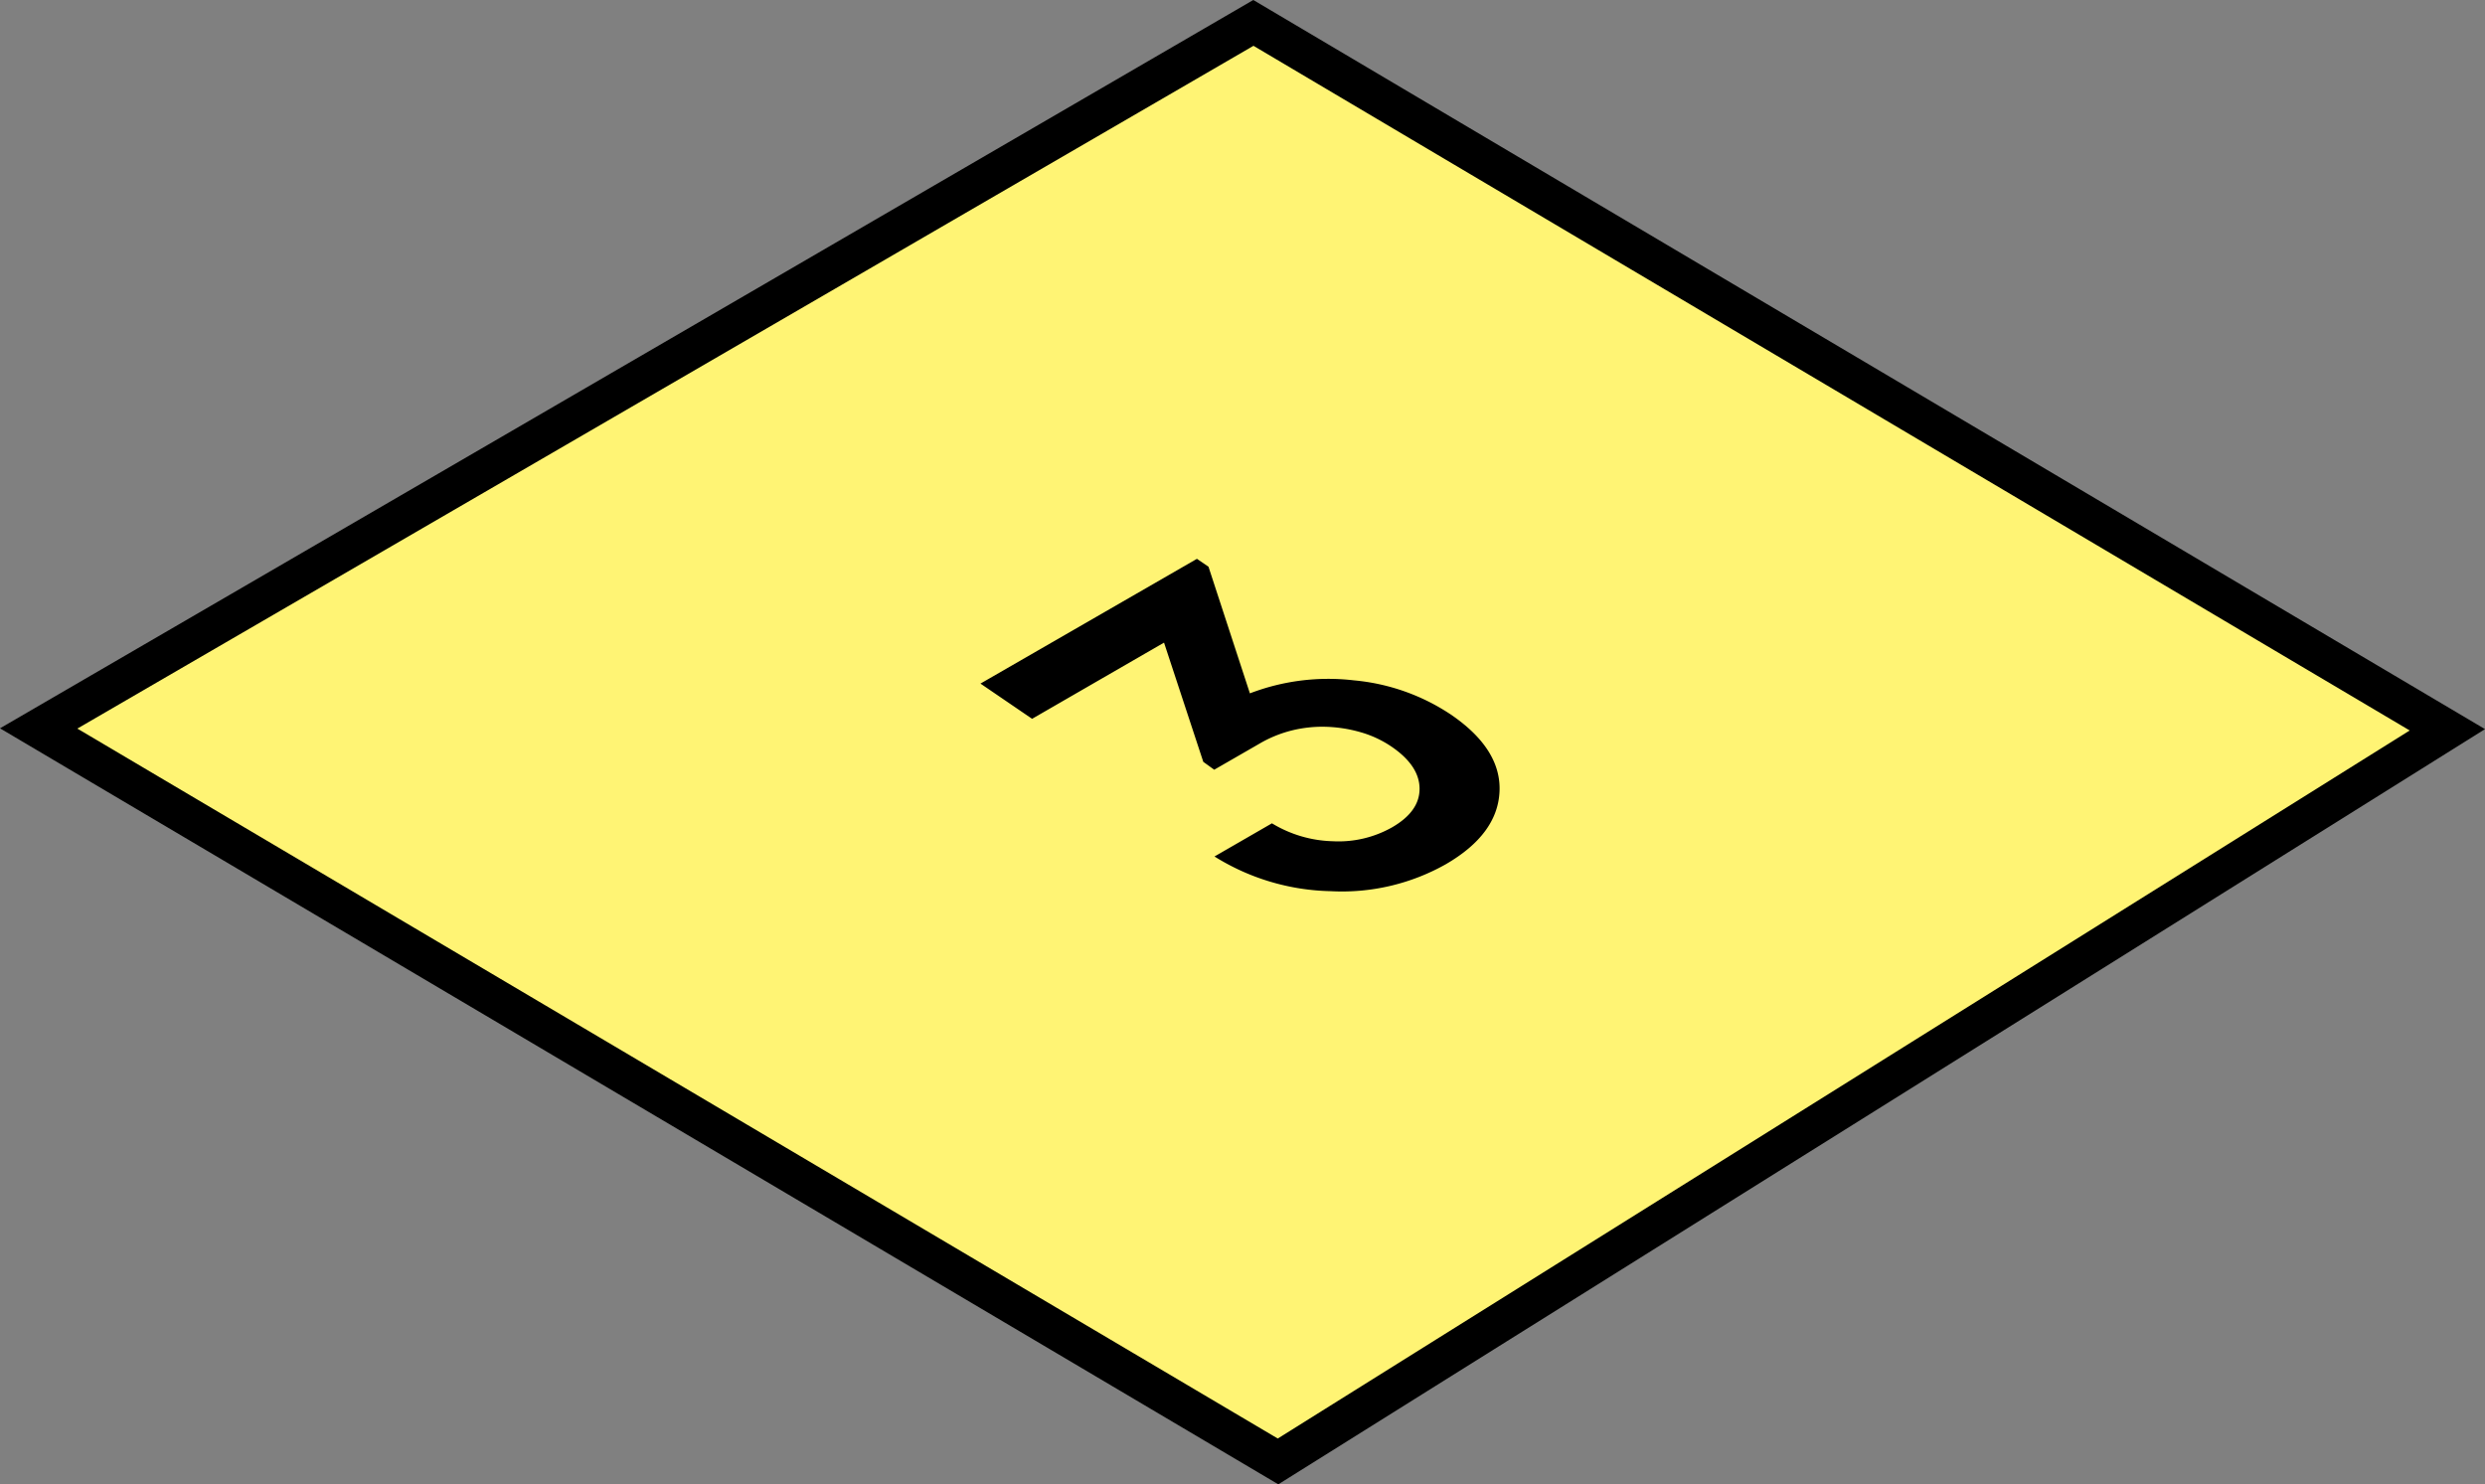 <?xml version="1.0" encoding="UTF-8"?> <svg xmlns="http://www.w3.org/2000/svg" viewBox="0 0 277.25 165.61"><rect x="0" y="0" width="277.25" height="165.61" fill="#808080" stroke="none"/> <defs> <style> .cls-1 { fill: #fff474; } </style> </defs> <g id="Слой_2" data-name="Слой 2"> <g id="Слой_1-2" data-name="Слой 1"> <g> <polygon class="cls-1" points="273.05 81.4 142.59 163.06 4.32 81.28 139.82 2.53 273.05 81.4"></polygon> <path d="M142.62,165.61,0,81.26,139.83,0,277.25,81.35ZM8.63,81.29,142.56,160.5l126.29-79-129-76.39Z"></path> </g> <path d="M133.54,62.35l1.29.88,4.62,14.13a24.45,24.45,0,0,1,11.62-1.45,23.27,23.27,0,0,1,10.81,3.82c3.75,2.56,5.57,5.43,5.42,8.6s-2.15,5.87-6,8.1a23.6,23.6,0,0,1-12.85,3,25.41,25.41,0,0,1-12.95-3.87l6.41-3.7a13.75,13.75,0,0,0,6.8,2,12.14,12.14,0,0,0,6.6-1.55q3.09-1.78,3.07-4.33t-3.12-4.67a12,12,0,0,0-3.44-1.61,15.61,15.61,0,0,0-3.87-.61,14.18,14.18,0,0,0-3.87.42A13.7,13.7,0,0,0,140.47,83l-5,2.88L134.25,85l-4.38-13.3-14.72,8.5-5.76-3.93Z"></path> </g> </g> </svg> 